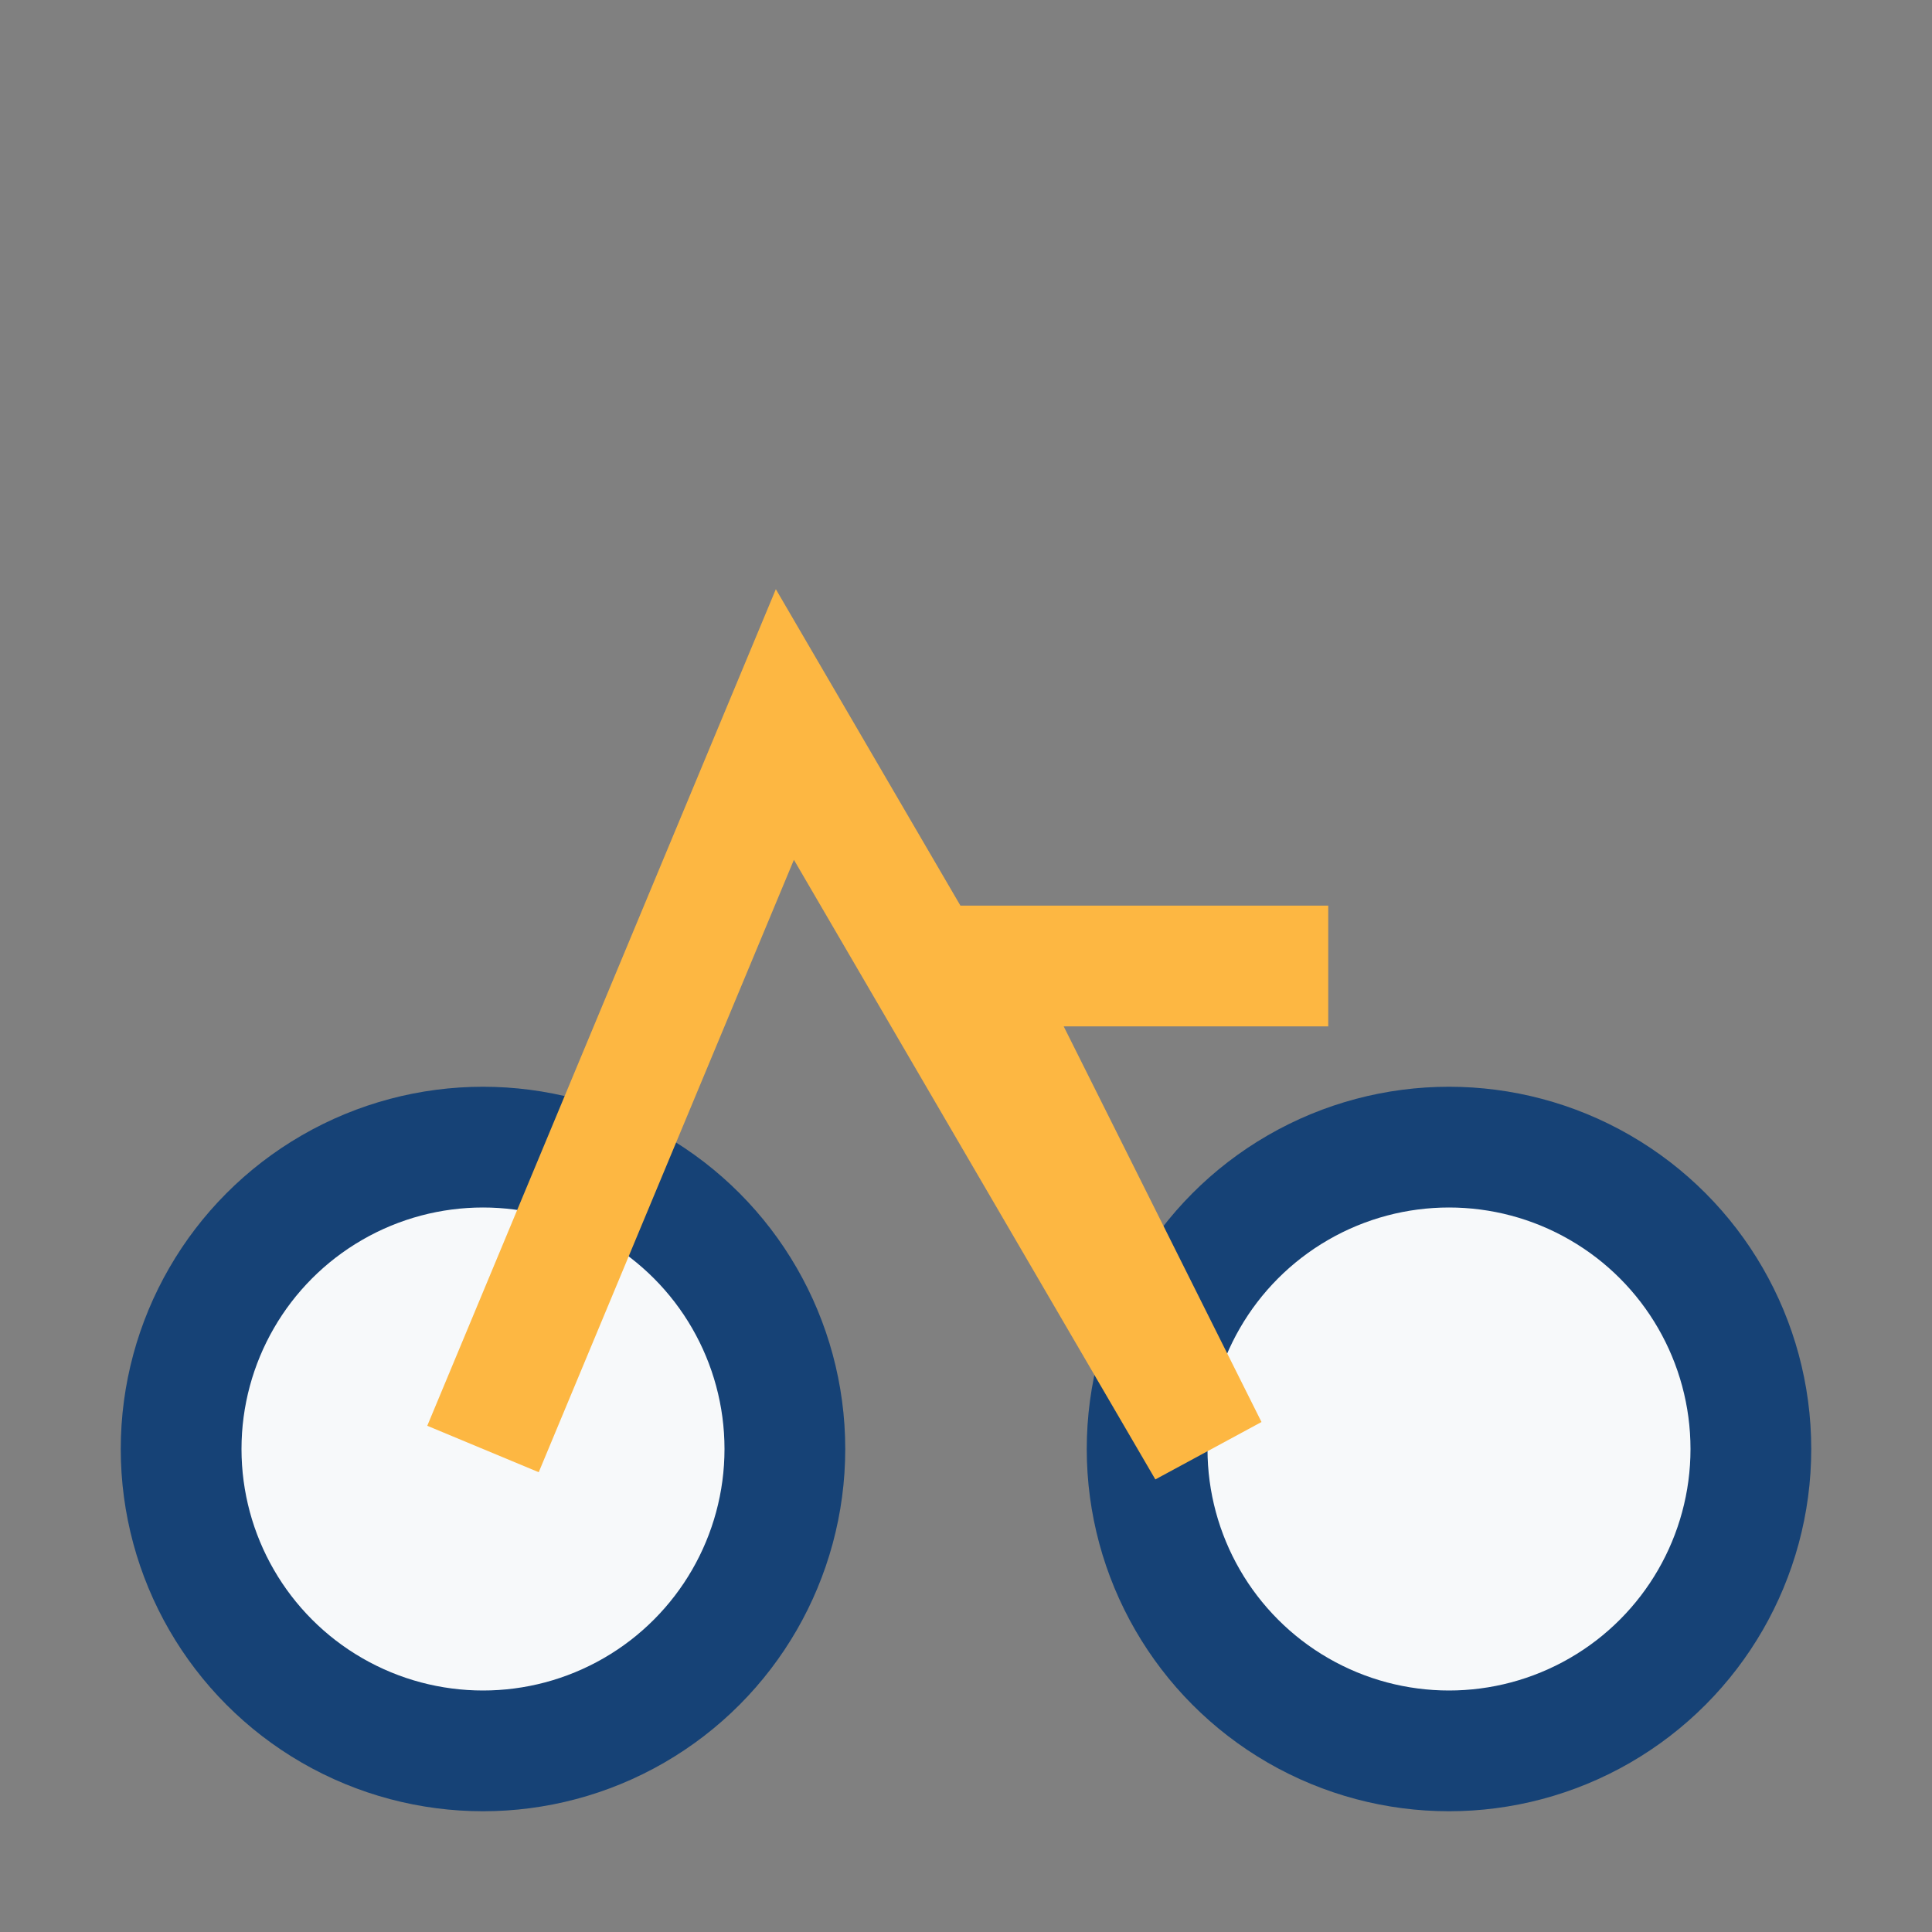 <?xml version="1.0" encoding="UTF-8"?>
<svg xmlns="http://www.w3.org/2000/svg" width="32" height="32" viewBox="0 0 32 32"><rect x="0" y="0" width="32" height="32" fill="#808080" stroke="none"/><circle cx="8" cy="24" r="5" fill="#F7F9FA" stroke="#164276" stroke-width="2"/><circle cx="24" cy="24" r="5" fill="#F7F9FA" stroke="#164276" stroke-width="2"/><path d="M8 24L13 12l7 12-4-8h6" stroke="#FDB742" stroke-width="2" fill="none"/></svg>